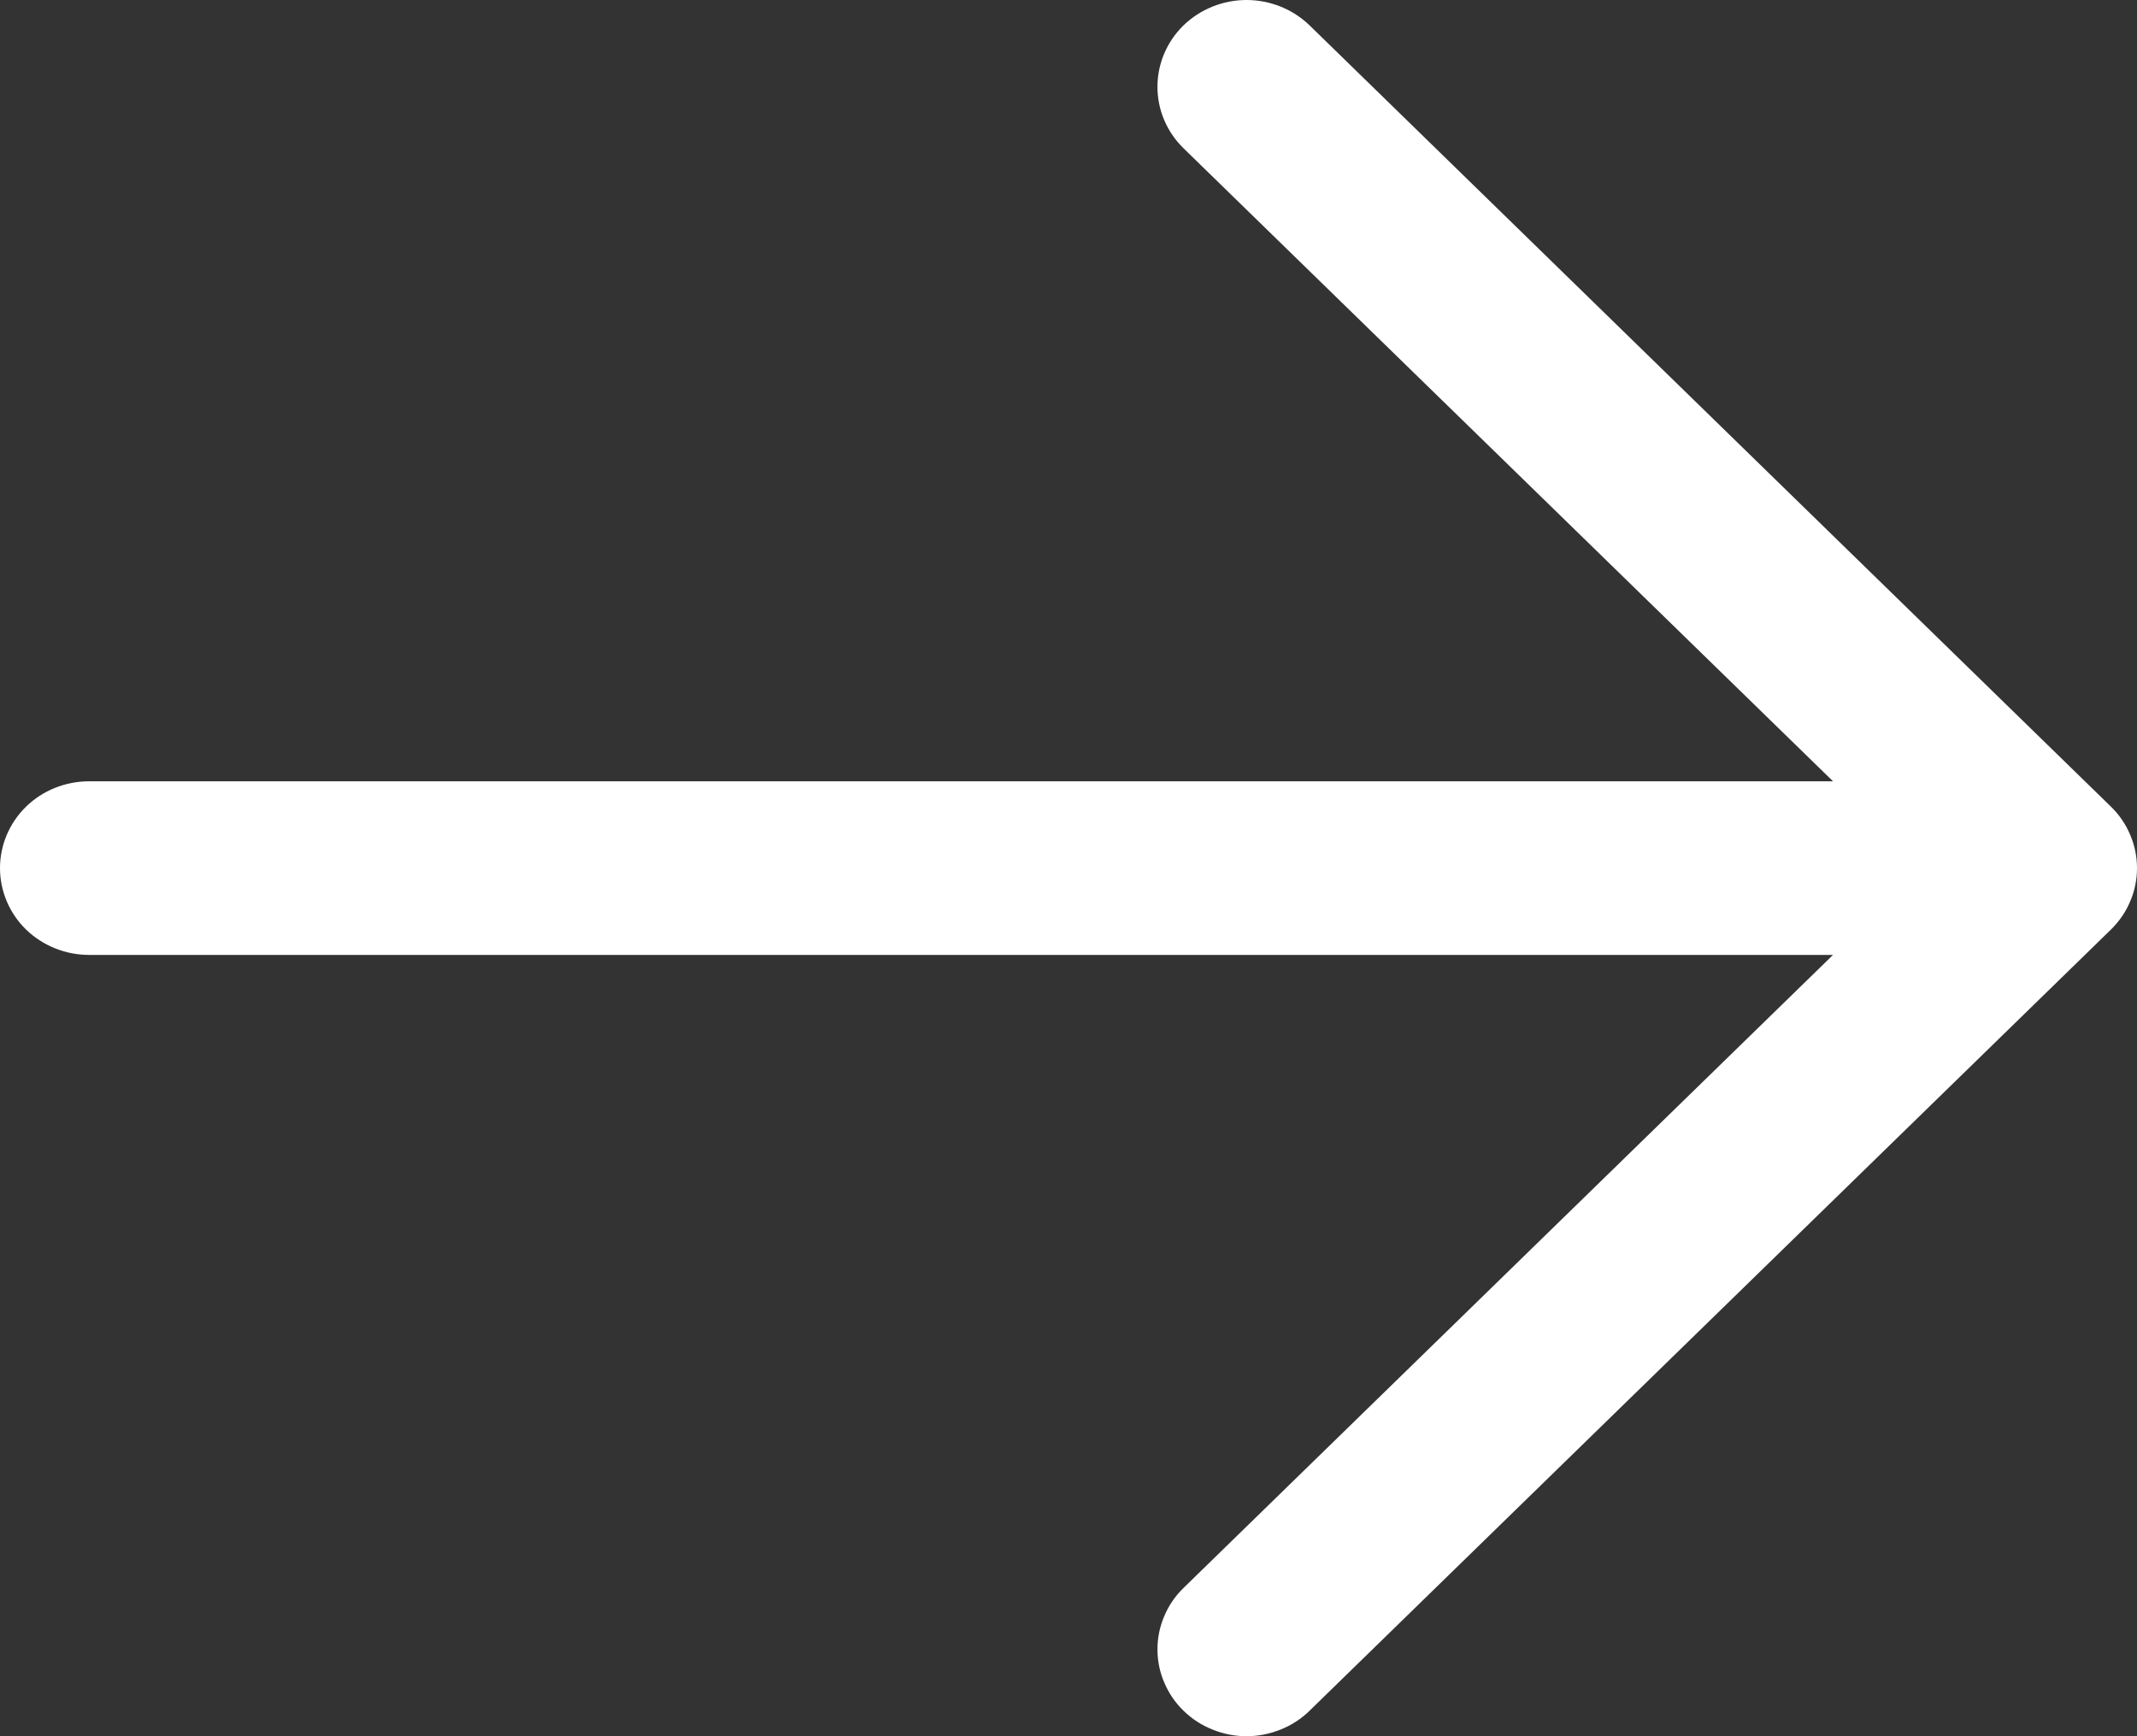 <svg width="16" height="13" viewBox="0 0 16 13" fill="none" xmlns="http://www.w3.org/2000/svg">
<rect x="0" y="0" width="16" height="13" fill="#333333" stroke="none"/>
<path d="M8.861 12.809C8.799 12.749 8.75 12.677 8.717 12.598C8.683 12.52 8.666 12.435 8.666 12.35C8.666 12.264 8.683 12.18 8.717 12.101C8.75 12.022 8.799 11.95 8.861 11.89L13.724 7.15L0.667 7.15C0.49 7.15 0.32 7.081 0.195 6.96C0.07 6.838 6.62019e-07 6.672 6.69554e-07 6.5C6.77088e-07 6.328 0.07 6.162 0.195 6.04C0.32 5.918 0.49 5.85 0.667 5.85L13.724 5.85L8.861 1.11C8.736 0.988 8.666 0.823 8.666 0.65C8.666 0.478 8.736 0.312 8.861 0.19C8.986 0.069 9.156 -2.9787e-07 9.333 -2.91423e-07C9.51 -2.84975e-07 9.68 0.069 9.805 0.19L15.805 6.04C15.867 6.1 15.916 6.172 15.949 6.251C15.983 6.33 16 6.415 16 6.5C16 6.585 15.983 6.67 15.949 6.749C15.916 6.828 15.867 6.899 15.805 6.96L9.805 12.809C9.743 12.87 9.669 12.918 9.588 12.95C9.507 12.983 9.421 13 9.333 13C9.245 13 9.159 12.983 9.078 12.95C8.997 12.918 8.923 12.87 8.861 12.809Z" fill="white"/>
</svg>
